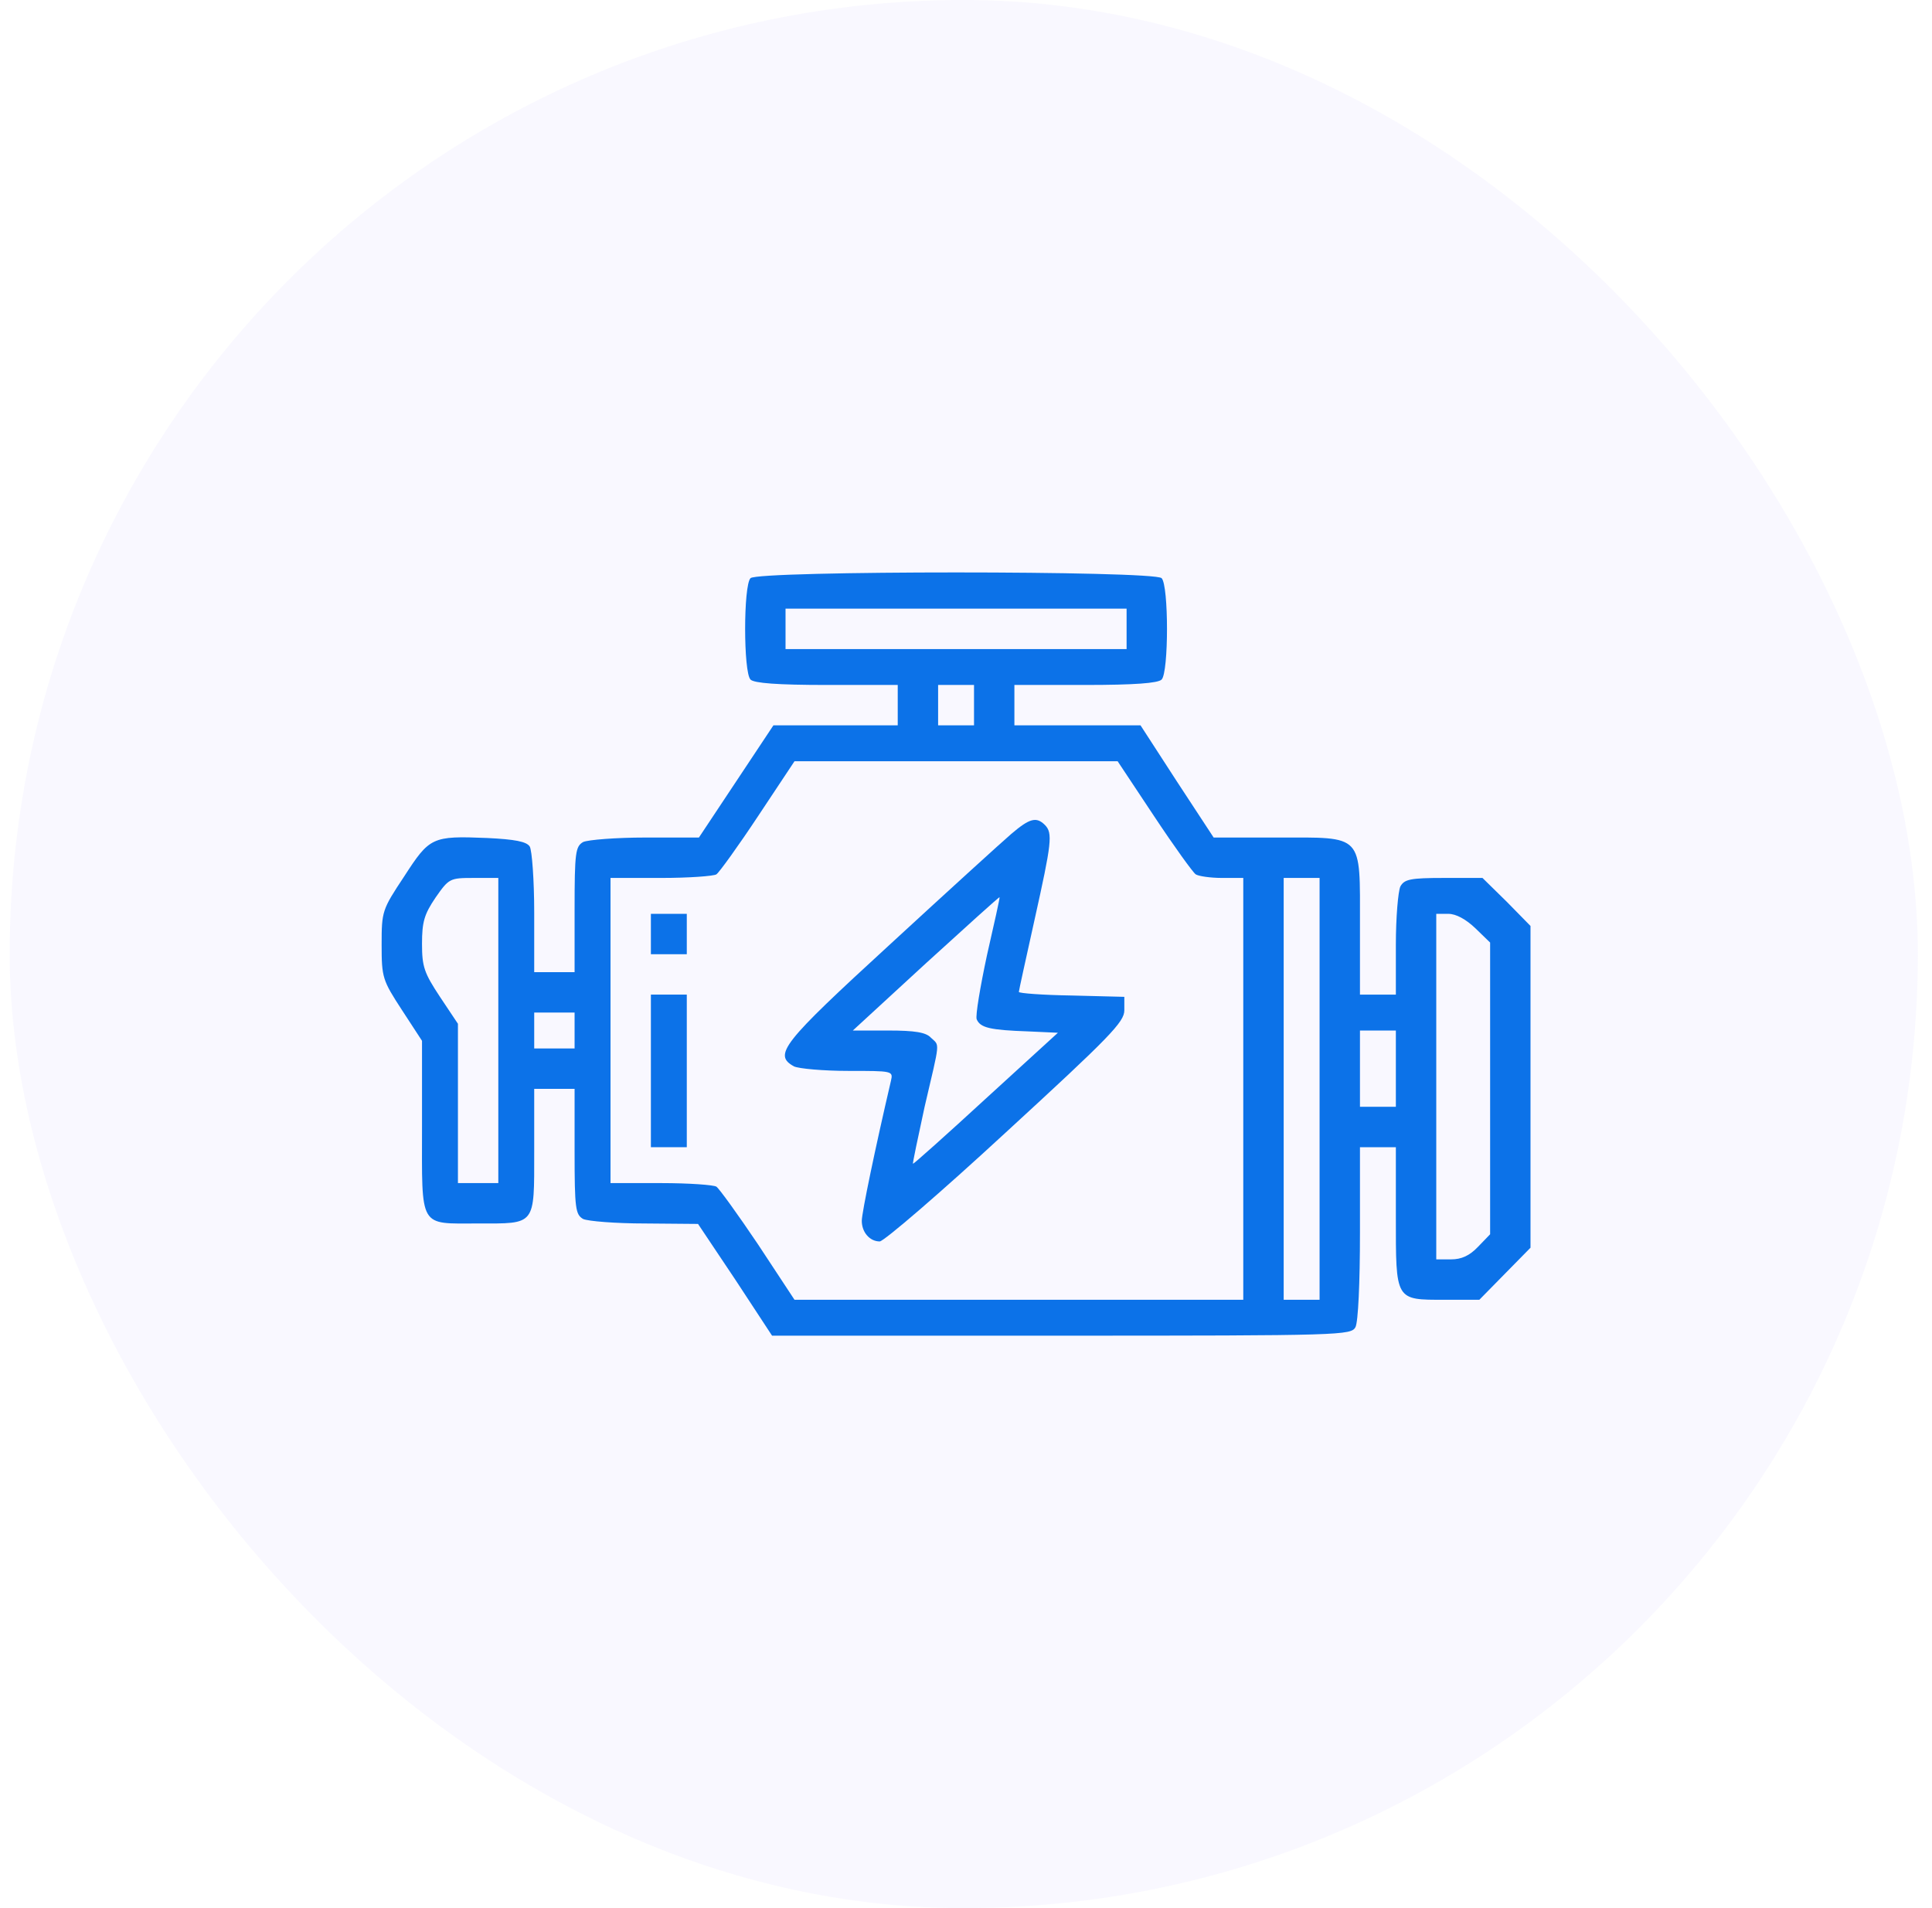 <?xml version="1.0" encoding="UTF-8"?> <svg xmlns="http://www.w3.org/2000/svg" width="81" height="80" viewBox="0 0 81 80" fill="none"><rect x="0.406" width="80" height="80" rx="40" fill="#E1E0FE" fill-opacity="0.2"></rect><path d="M31.466 24.24C31.165 24.541 31.165 28.191 31.466 28.492C31.617 28.643 32.595 28.718 34.665 28.718H37.638V29.565V30.411H35.022H32.426L30.864 32.763L29.302 35.115H27.063C25.822 35.115 24.655 35.209 24.448 35.303C24.128 35.491 24.09 35.736 24.09 38.126V40.76H23.244H22.397V38.257C22.397 36.903 22.303 35.642 22.209 35.491C22.077 35.284 21.588 35.19 20.422 35.134C18.107 35.04 18.013 35.096 16.941 36.752C16.019 38.144 16 38.201 16 39.612C16 40.985 16.038 41.098 16.847 42.34L17.693 43.638V47.27C17.693 51.541 17.543 51.296 20.045 51.296C22.472 51.296 22.397 51.409 22.397 48.286V45.652H23.244H24.09V48.286C24.09 50.675 24.128 50.92 24.448 51.108C24.655 51.202 25.822 51.296 27.044 51.296L29.265 51.315L30.826 53.648L32.369 56H44.505C56.302 56 56.641 55.981 56.829 55.642C56.942 55.417 57.017 53.799 57.017 51.691V48.098H57.77H58.522V50.995C58.522 54.551 58.485 54.495 60.573 54.495H62.022L63.094 53.404L64.167 52.312V45.576V38.822L63.17 37.806L62.154 36.809H60.536C59.124 36.809 58.88 36.865 58.711 37.166C58.617 37.373 58.522 38.464 58.522 39.612V41.7H57.77H57.017V38.784C57.017 34.927 57.187 35.115 53.574 35.115H50.883L49.341 32.763L47.817 30.411H45.164H42.529V29.565V28.718H45.502C47.572 28.718 48.55 28.643 48.701 28.492C49.002 28.191 49.002 24.541 48.701 24.24C48.381 23.92 31.786 23.92 31.466 24.24ZM47.233 26.366V27.213H40.084H32.934V26.366V25.519H40.084H47.233V26.366ZM40.836 29.565V30.411H40.084H39.331V29.565V28.718H40.084H40.836V29.565ZM48.381 34.212C49.228 35.491 50.018 36.583 50.131 36.658C50.244 36.733 50.733 36.809 51.241 36.809H52.125V45.652V54.495H42.718H33.31L31.786 52.181C30.939 50.92 30.149 49.829 30.036 49.753C29.923 49.678 28.87 49.603 27.722 49.603H25.596V43.206V36.809H27.722C28.87 36.809 29.923 36.733 30.036 36.658C30.149 36.583 30.939 35.491 31.786 34.212L33.31 31.916H40.084H46.857L48.381 34.212ZM20.892 43.206V49.603H20.045H19.199V46.254V42.923L18.446 41.794C17.787 40.797 17.693 40.534 17.693 39.574C17.693 38.652 17.787 38.333 18.258 37.636C18.822 36.827 18.86 36.809 19.857 36.809H20.892V43.206ZM55.324 45.652V54.495H54.571H53.819V45.652V36.809H54.571H55.324V45.652ZM61.853 38.916L62.474 39.518V45.633V51.748L61.966 52.275C61.608 52.651 61.269 52.801 60.837 52.801H60.216V45.557V38.314H60.724C61.044 38.314 61.458 38.539 61.853 38.916ZM24.09 43.206V43.958H23.244H22.397V43.206V42.453H23.244H24.09V43.206ZM58.522 44.805V46.404H57.77H57.017V44.805V43.206H57.77H58.522V44.805Z" fill="#0C72E8"></path><path d="M42.396 34.965C42.001 35.303 39.706 37.392 37.316 39.593C32.782 43.751 32.406 44.222 33.29 44.711C33.497 44.805 34.513 44.899 35.566 44.899C37.429 44.899 37.448 44.899 37.354 45.313C36.695 48.135 36.131 50.845 36.131 51.183C36.131 51.672 36.47 52.049 36.883 52.049C37.053 52.049 39.442 49.998 42.171 47.477C46.536 43.469 47.138 42.848 47.138 42.359V41.794L44.937 41.738C43.714 41.719 42.716 41.644 42.716 41.588C42.716 41.531 43.017 40.176 43.375 38.558C44.09 35.341 44.146 34.927 43.808 34.588C43.45 34.231 43.168 34.306 42.396 34.965ZM41.38 40.045C41.098 41.362 40.891 42.585 40.948 42.735C41.098 43.093 41.512 43.187 43.111 43.243L44.353 43.3L41.324 46.066C39.668 47.59 38.295 48.813 38.276 48.794C38.257 48.775 38.483 47.703 38.765 46.404C39.424 43.582 39.405 43.864 39.029 43.507C38.822 43.281 38.351 43.206 37.241 43.206H35.755L38.803 40.402C40.496 38.859 41.888 37.599 41.907 37.617C41.926 37.636 41.681 38.728 41.38 40.045Z" fill="#0C72E8"></path><path d="M27.289 39.16V40.007H28.042H28.794V39.16V38.314H28.042H27.289V39.16Z" fill="#0C72E8"></path><path d="M27.289 44.899V48.098H28.042H28.794V44.899V41.7H28.042H27.289V44.899Z" fill="#0C72E8"></path></svg> 